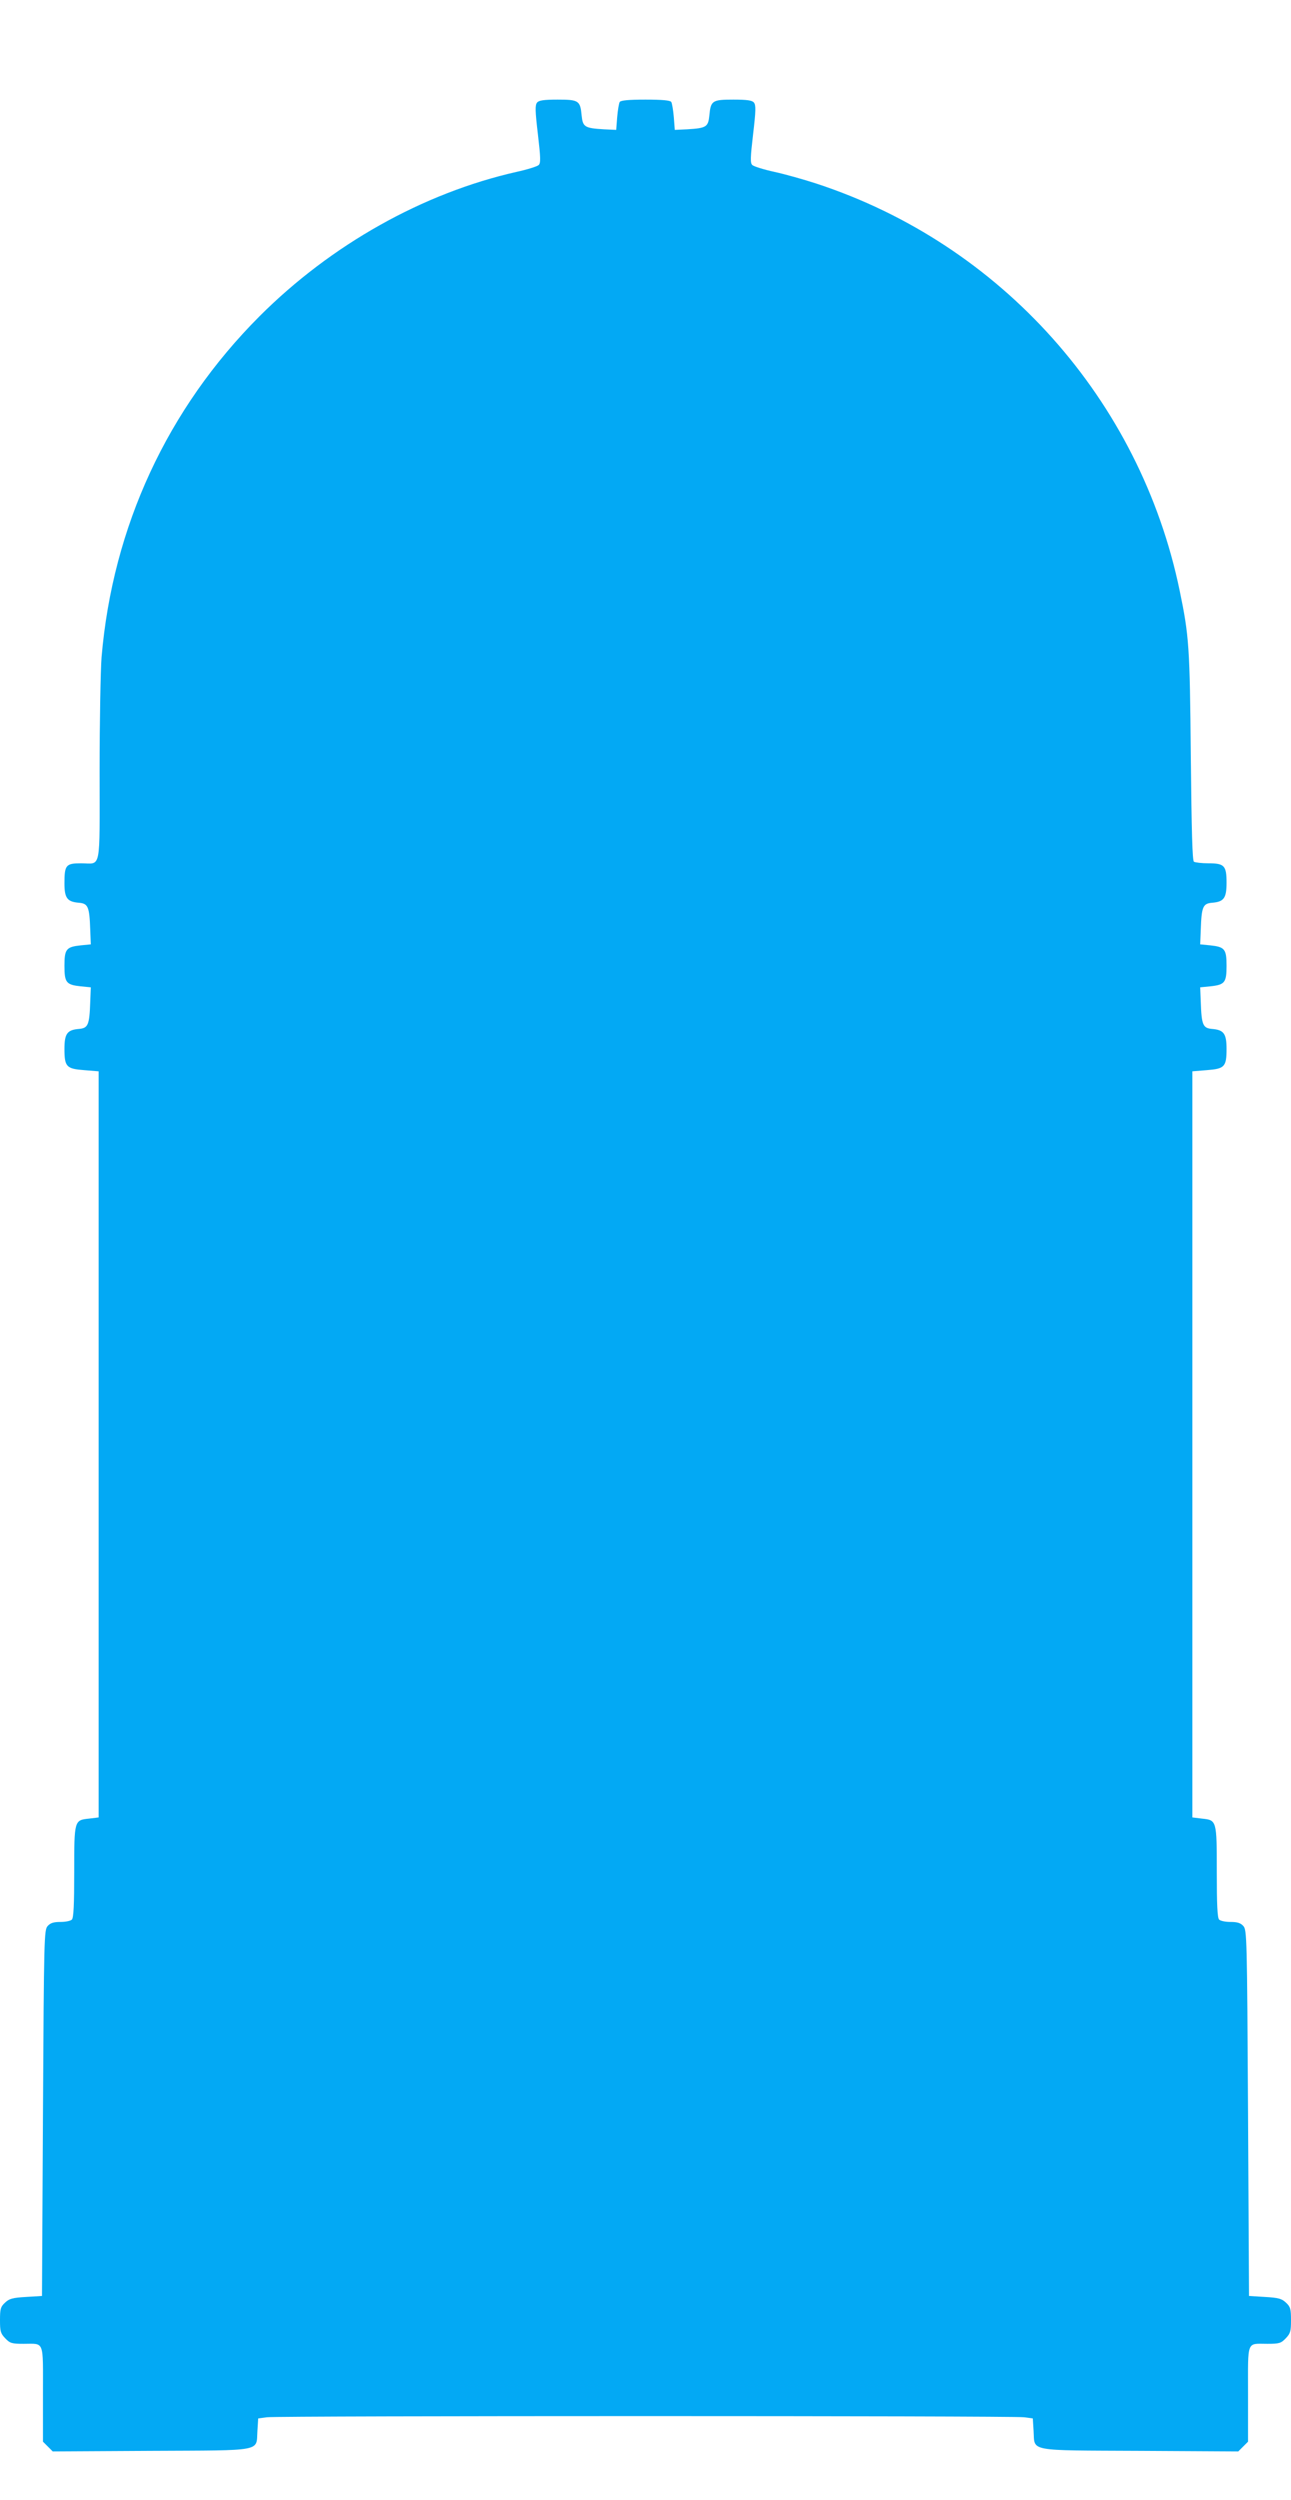 <?xml version="1.0" standalone="no"?>
<!DOCTYPE svg PUBLIC "-//W3C//DTD SVG 20010904//EN"
 "http://www.w3.org/TR/2001/REC-SVG-20010904/DTD/svg10.dtd">
<svg version="1.0" xmlns="http://www.w3.org/2000/svg"
 width="661pt" height="1280pt" viewBox="0 0 661 1280"
 preserveAspectRatio="xMidYMid meet">
<g transform="translate(0,1280) scale(0.1,-0.1)"
fill="#03a9f4" stroke="none">
<path d="M2750 12275 c-11 -13 -10 -43 4 -162 14 -120 15 -148 4 -158 -7 -7
-58 -23 -113 -35 -478 -108 -949 -372 -1316 -739 -472 -473 -752 -1077 -809
-1746 -5 -66 -10 -328 -10 -581 0 -525 10 -474 -95 -474 -78 0 -85 -9 -85
-103 0 -75 14 -94 74 -99 47 -4 54 -20 58 -138 l3 -75 -51 -5 c-75 -8 -84 -19
-84 -105 0 -86 9 -97 84 -105 l51 -5 -3 -75 c-4 -118 -11 -134 -58 -138 -60
-5 -74 -24 -74 -102 0 -92 10 -102 101 -109 l74 -6 0 -1910 0 -1910 -49 -6
c-76 -8 -76 -8 -76 -274 0 -166 -3 -234 -12 -243 -7 -7 -33 -12 -58 -12 -35 0
-52 -5 -66 -21 -18 -20 -19 -54 -24 -958 l-5 -936 -82 -5 c-69 -4 -86 -9 -107
-29 -23 -21 -26 -33 -26 -90 0 -57 3 -68 27 -93 24 -25 33 -28 94 -28 108 0
99 23 99 -257 l0 -244 25 -25 25 -25 504 3 c582 3 537 -5 544 102 l4 64 45 6
c60 8 3816 8 3876 0 l45 -6 4 -64 c7 -107 -38 -99 544 -102 l504 -3 25 25 25
25 0 244 c0 280 -9 257 99 257 61 0 70 3 94 28 24 25 27 36 27 93 0 57 -3 69
-26 90 -21 20 -38 25 -107 29 l-82 5 -5 936 c-5 904 -6 938 -24 958 -14 16
-31 21 -66 21 -25 0 -51 5 -58 12 -9 9 -12 77 -12 243 0 266 0 266 -76 274
l-49 6 0 1910 0 1910 74 6 c91 7 101 17 101 109 0 78 -14 97 -74 102 -47 4
-54 20 -58 138 l-3 75 51 5 c75 8 84 19 84 105 0 86 -9 97 -84 105 l-51 5 3
75 c4 118 11 134 58 138 61 5 74 24 74 103 0 87 -11 99 -93 99 -34 0 -67 4
-74 8 -8 5 -12 153 -16 542 -5 560 -9 614 -57 846 -202 977 -914 1774 -1860
2084 -64 21 -160 48 -215 60 -55 12 -106 28 -113 35 -11 10 -10 38 4 158 14
119 15 149 4 162 -9 11 -34 15 -105 15 -108 0 -116 -5 -123 -81 -6 -59 -15
-65 -113 -71 l-64 -3 -5 65 c-3 36 -9 71 -13 78 -6 8 -44 12 -132 12 -88 0
-126 -4 -132 -12 -4 -7 -10 -42 -13 -78 l-5 -65 -64 3 c-98 6 -107 12 -113 71
-7 76 -15 81 -123 81 -71 0 -96 -4 -105 -15z"/>
</g>
</svg>
